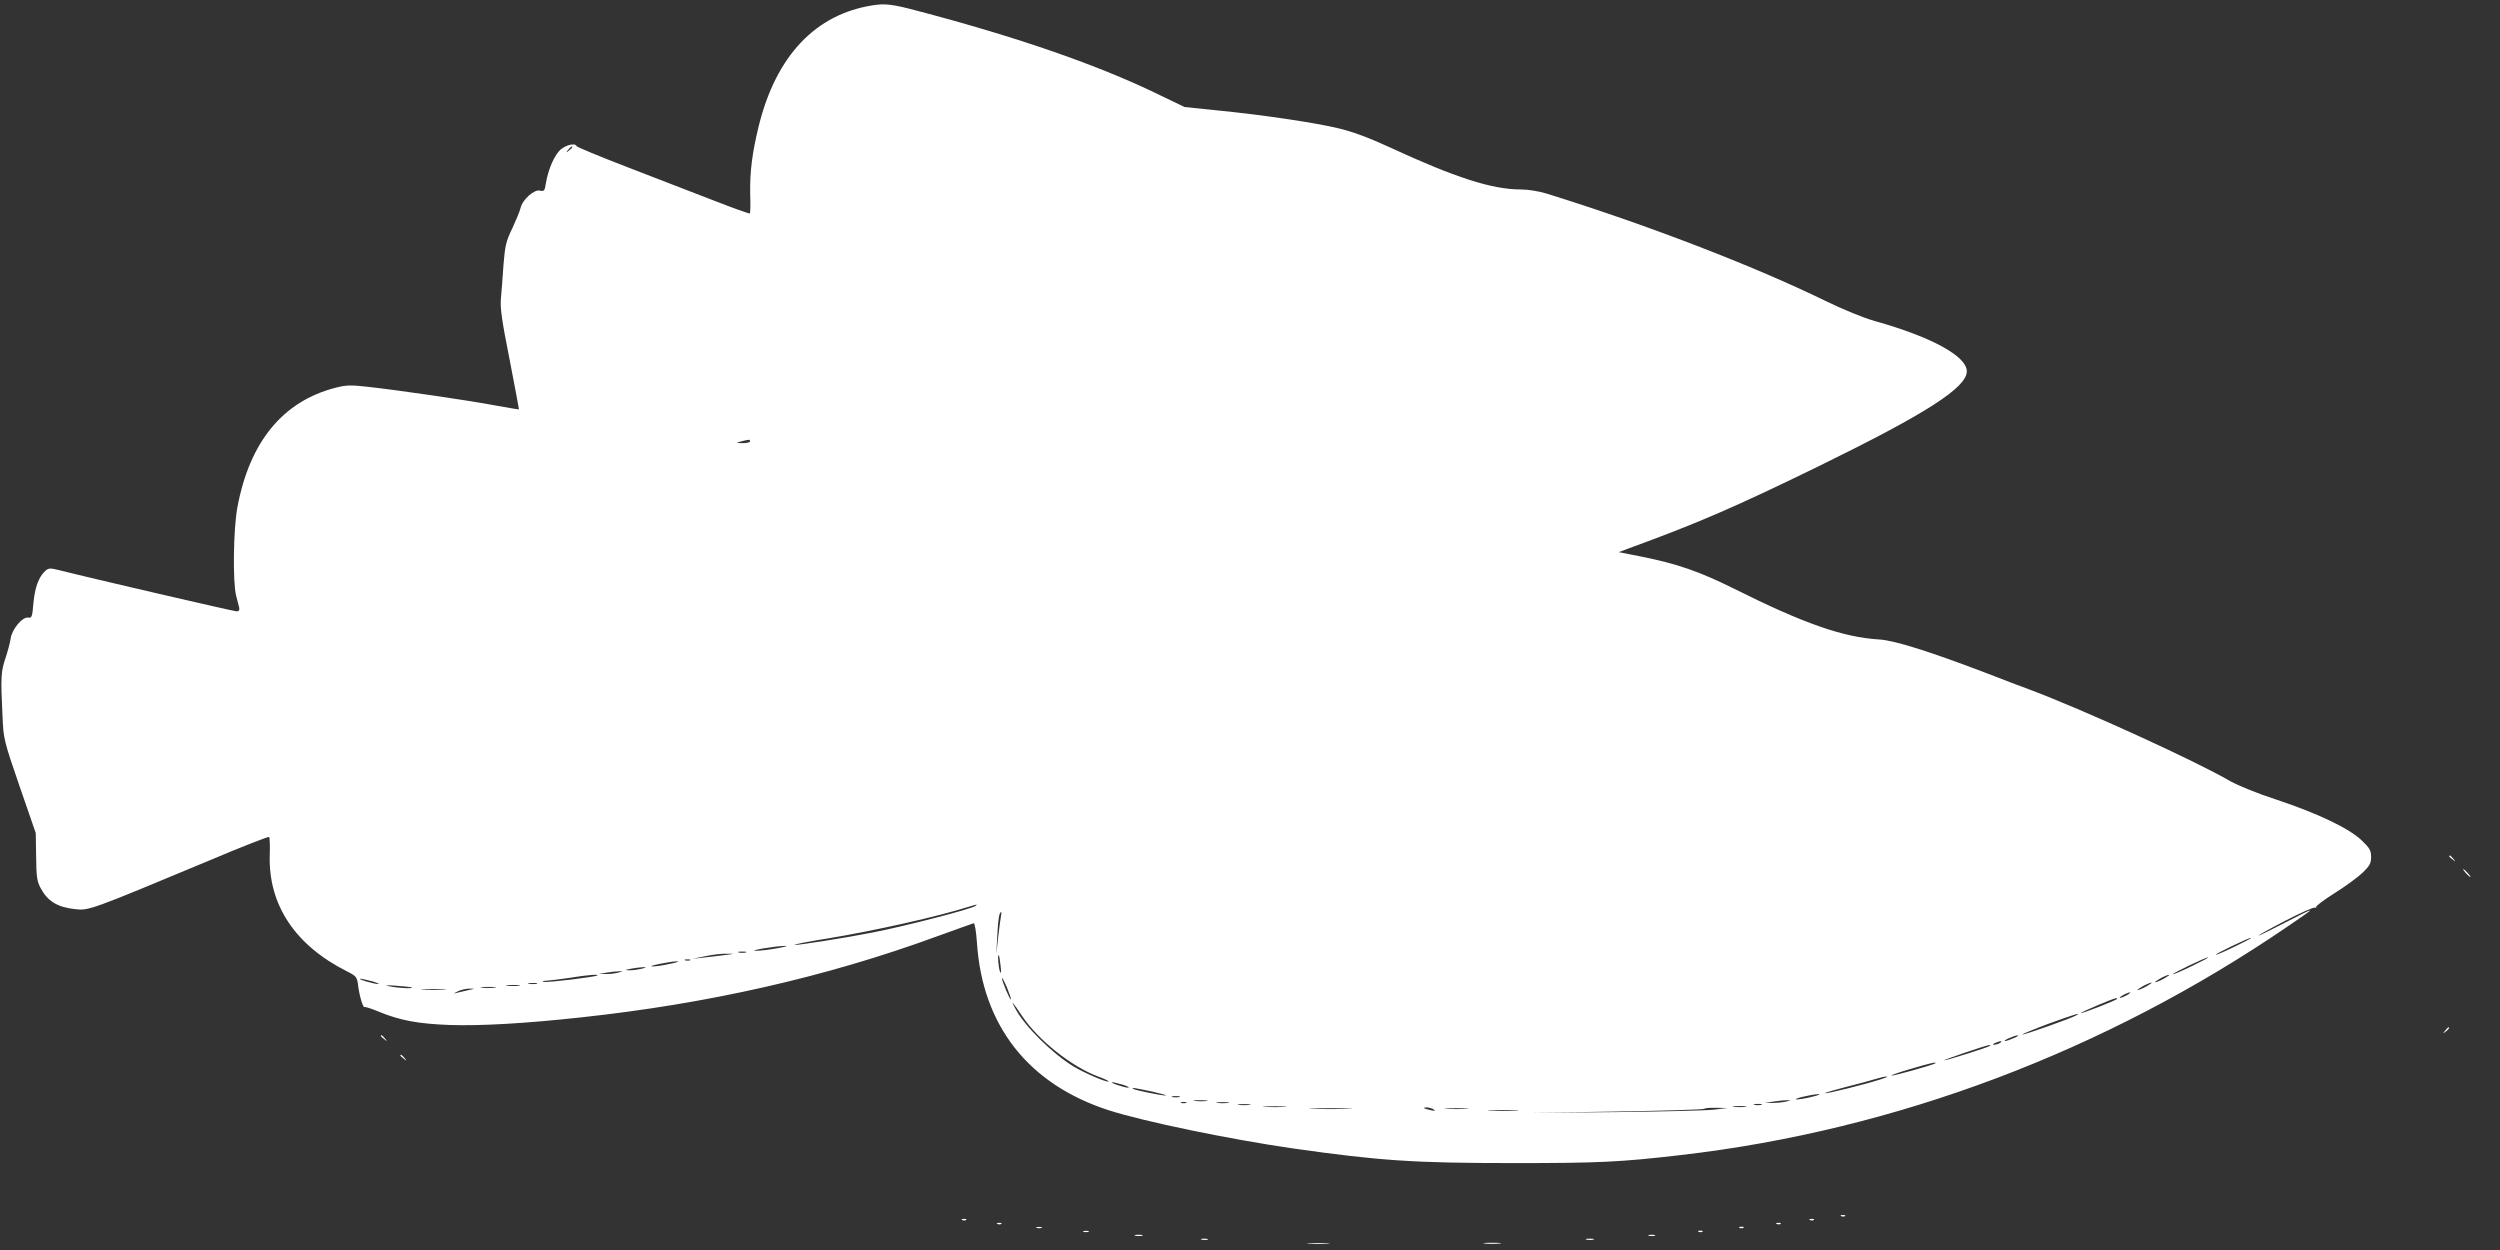 <?xml version="1.0" standalone="no"?>
<!DOCTYPE svg PUBLIC "-//W3C//DTD SVG 20010904//EN"
 "http://www.w3.org/TR/2001/REC-SVG-20010904/DTD/svg10.dtd">
<svg version="1.0" xmlns="http://www.w3.org/2000/svg"
 width="1280pt" height="640pt" viewBox="0 0 1280 640"
 preserveAspectRatio="xMidYMid meet">
<rect x="0" y="0" width="1280" height="640" fill="#333333" stroke="none"/>
<g transform="translate(0,640) scale(0.1,-0.1)"
fill="#ffffff" stroke="none">
<path d="M4470 6373 c-294 -45 -496 -258 -585 -617 -34 -140 -46 -234 -44
-348 2 -54 1 -99 -2 -101 -2 -2 -87 28 -189 68 -102 39 -300 116 -440 170
-140 54 -256 102 -258 107 -7 17 -51 7 -81 -17 -31 -27 -64 -100 -76 -173 -6
-39 -9 -43 -30 -38 -30 8 -91 -47 -100 -90 -4 -16 -23 -62 -42 -103 -32 -66
-37 -88 -45 -185 -4 -61 -10 -138 -13 -171 -5 -48 3 -110 44 -315 27 -140 49
-256 48 -256 -1 -1 -60 9 -132 22 -140 26 -490 77 -646 94 -82 9 -107 9 -160
-5 -271 -69 -442 -278 -504 -615 -20 -110 -24 -378 -6 -450 7 -25 13 -53 16
-62 2 -12 -2 -18 -14 -18 -14 0 -744 169 -913 212 -42 10 -50 10 -67 -6 -33
-30 -53 -86 -60 -165 -6 -70 -8 -76 -27 -73 -30 4 -81 -58 -89 -105 -3 -21
-15 -67 -27 -103 -23 -68 -25 -96 -15 -300 5 -112 6 -120 87 -355 l83 -240 2
-120 c1 -101 4 -126 22 -160 36 -69 86 -100 179 -110 68 -8 81 -3 673 244 172
73 316 129 319 126 3 -3 5 -47 3 -98 -6 -252 132 -458 395 -590 49 -25 52 -28
58 -76 7 -54 26 -115 33 -107 2 2 35 -8 73 -24 109 -45 202 -62 364 -68 161
-5 386 8 671 39 650 70 1255 207 1820 414 99 36 184 66 190 68 6 1 13 -42 17
-100 28 -425 264 -724 673 -857 180 -58 620 -149 945 -196 444 -63 619 -75
1130 -75 439 0 544 5 855 41 1101 127 2174 532 3110 1172 150 102 150 103 -6
23 -75 -39 -140 -71 -145 -71 -5 0 56 34 135 75 79 41 148 72 155 68 6 -3 8
-3 4 2 -4 4 39 37 95 72 56 35 121 83 145 106 35 34 42 48 42 79 0 33 -7 46
-47 84 -63 62 -227 140 -438 210 -93 30 -199 73 -235 94 -181 105 -750 365
-1030 470 -41 15 -136 51 -210 80 -301 115 -482 172 -560 176 -184 11 -388 83
-742 260 -177 88 -289 127 -478 165 l-112 22 53 20 c351 128 543 211 979 424
545 267 750 399 750 482 0 77 -181 176 -470 257 -55 15 -163 59 -255 104 -367
179 -914 390 -1427 549 -39 12 -94 21 -132 21 -146 0 -334 60 -671 216 -111
51 -193 81 -266 98 -124 29 -384 68 -619 91 l-165 17 -135 65 c-308 150 -721
293 -1231 427 -127 34 -167 39 -229 29z m-1540 -727 c0 -2 -8 -10 -17 -17 -16
-13 -17 -12 -4 4 13 16 21 21 21 13z m910 -1506 c0 -5 -17 -9 -37 -9 -38 1
-38 1 -8 9 43 11 45 11 45 0z m1155 -2378 c-17 -15 -352 -102 -525 -136 -135
-27 -391 -67 -402 -64 -6 2 67 17 163 32 245 40 574 114 734 165 40 12 41 12
30 3z m129 -59 c-3 -16 -9 -64 -14 -108 l-9 -80 5 93 c4 85 10 122 20 122 2 0
1 -12 -2 -27z m6321 -148 c-49 -24 -94 -44 -100 -43 -5 0 31 19 80 43 50 24
95 44 100 43 6 0 -30 -19 -80 -43z m-7465 -10 c-41 -8 -91 -13 -110 -13 -43 0
101 25 150 25 19 1 1 -5 -40 -12z m-162 -22 c-10 -2 -26 -2 -35 0 -10 3 -2 5
17 5 19 0 27 -2 18 -5z m-108 -13 c-30 -4 -80 -10 -110 -13 l-55 -6 65 13 c36
8 85 14 110 13 45 0 45 0 -10 -7z m1413 -55 c4 -32 3 -43 -3 -30 -8 19 -14 93
-6 84 2 -2 6 -26 9 -54z m6102 0 c-49 -24 -94 -44 -100 -43 -5 0 31 19 80 43
50 24 95 44 100 43 6 0 -30 -19 -80 -43z m-7692 28 c-7 -2 -19 -2 -25 0 -7 3
-2 5 12 5 14 0 19 -2 13 -5z m-103 -18 c-36 -8 -76 -14 -90 -13 -33 0 87 25
125 26 17 0 1 -6 -35 -13z m-145 -25 c-16 -4 -43 -8 -60 -8 -29 1 -29 1 5 8
19 4 46 7 60 8 22 0 22 -1 -5 -8z m-120 -20 c-16 -4 -46 -8 -65 -7 l-35 0 40
7 c22 4 51 7 65 7 22 1 22 0 -5 -7z m-106 -14 c-9 -8 -256 -38 -275 -33 -11 3
-5 5 16 6 19 1 73 8 120 15 85 14 147 19 139 12z m8021 -16 c-19 -11 -39 -19
-45 -19 -5 0 6 8 25 19 19 11 40 19 45 19 6 0 -6 -8 -25 -19z m-5904 -107 c-5
-5 -46 93 -46 109 0 7 11 -14 25 -46 13 -33 23 -61 21 -63z m-3271 93 c28 -8
41 -14 30 -14 -21 0 -107 25 -90 27 6 0 33 -6 60 -13z m843 -13 c-10 -2 -28
-2 -40 0 -13 2 -5 4 17 4 22 1 32 -1 23 -4z m8242 -13 c-19 -11 -39 -19 -45
-19 -5 0 6 8 25 19 19 11 40 19 45 19 6 0 -6 -8 -25 -19z m-8881 -6 c8 -7 -74
-3 -114 6 -30 6 -21 7 35 3 41 -3 77 -7 79 -9z m549 9 c-15 -2 -42 -2 -60 0
-18 2 -6 4 27 4 33 0 48 -2 33 -4z m-125 -10 c-18 -2 -48 -2 -65 0 -18 2 -4 4
32 4 36 0 50 -2 33 -4z m-260 -10 c-29 -2 -77 -2 -105 0 -29 2 -6 3 52 3 58 0
81 -1 53 -3z m127 -2 c-19 -4 -46 -11 -60 -14 -20 -6 -19 -4 5 8 17 8 44 14
60 13 29 0 29 0 -5 -7z m8490 -26 c-14 -8 -29 -14 -35 -14 -5 0 1 6 15 14 14
8 30 14 35 14 6 0 -1 -6 -15 -14z m-50 -19 c0 -6 -182 -77 -186 -73 -4 3 162
74 179 76 4 1 7 -1 7 -3z m-5606 -89 c82 -123 254 -259 389 -309 31 -11 56
-23 53 -25 -7 -7 -122 42 -180 77 -108 66 -247 203 -296 293 -29 53 -16 39 34
-36z m5396 4 c-25 -15 -272 -102 -276 -98 -2 2 58 27 133 55 132 48 175 61
143 43z m-319 -116 c-18 -8 -38 -15 -45 -15 -15 1 46 28 64 29 8 0 0 -6 -19
-14z m-71 -25 c-8 -5 -22 -9 -30 -9 -10 0 -8 3 5 9 27 12 43 12 25 0z m-50
-14 c0 -5 -224 -76 -236 -75 -9 1 214 77 229 78 4 1 7 -1 7 -3z m-281 -90 c-8
-8 -221 -67 -225 -63 -3 2 42 18 98 34 97 29 137 38 127 29z m-279 -82 c-80
-26 -282 -76 -286 -71 -2 2 46 16 108 32 61 15 130 34 152 41 23 7 48 13 56
12 8 0 -5 -6 -30 -14z m-3880 -28 c25 -8 36 -15 25 -15 -21 1 -98 27 -80 28 6
0 30 -6 55 -13z m150 -35 c47 -11 77 -19 68 -20 -20 -1 -160 28 -167 34 -7 8
8 5 99 -14z m3380 -26 c-30 -8 -66 -14 -80 -14 -30 1 74 26 110 27 14 0 0 -6
-30 -13z m-3242 -2 c-10 -2 -26 -2 -35 0 -10 3 -2 5 17 5 19 0 27 -2 18 -5z
m140 -20 c-15 -2 -42 -2 -60 0 -18 2 -6 4 27 4 33 0 48 -2 33 -4z m2967 -3
c-16 -4 -48 -7 -70 -7 l-40 0 45 7 c25 4 56 7 70 7 22 1 21 0 -5 -7z m-3072
-7 c-7 -2 -19 -2 -25 0 -7 3 -2 5 12 5 14 0 19 -2 13 -5z m215 0 c-16 -2 -40
-2 -55 0 -16 2 -3 4 27 4 30 0 43 -2 28 -4z m110 -10 c-16 -2 -40 -2 -55 0
-16 2 -3 4 27 4 30 0 43 -2 28 -4z m2620 0 c-10 -2 -26 -2 -35 0 -10 3 -2 5
17 5 19 0 27 -2 18 -5z m-2440 -10 c-26 -2 -71 -2 -100 0 -29 2 -8 3 47 3 55
0 79 -1 53 -3z m2360 0 c-15 -2 -42 -2 -60 0 -18 2 -6 4 27 4 33 0 48 -2 33
-4z m-2036 -10 c-51 -2 -132 -2 -180 0 -48 1 -6 3 93 3 99 0 138 -2 87 -3z
m438 -3 c11 -8 7 -9 -15 -4 -37 8 -45 14 -19 14 10 0 26 -5 34 -10z m168 3
c-26 -2 -71 -2 -100 0 -29 2 -8 3 47 3 55 0 79 -1 53 -3z m1272 -4 c-36 -5
-263 -10 -505 -13 l-440 -4 442 7 c243 4 446 10 449 14 4 4 32 6 63 5 l56 -1
-65 -8z m-1017 -6 c-34 -2 -93 -2 -130 0 -37 2 -9 3 62 3 72 0 102 -1 68 -3z"/>
<path d="M12540 2016 c0 -2 8 -10 18 -17 15 -13 16 -12 3 4 -13 16 -21 21 -21
13z"/>
<path d="M12625 1930 c10 -11 20 -20 23 -20 3 0 -3 9 -13 20 -10 11 -20 20
-23 20 -3 0 3 -9 13 -20z"/>
<path d="M12519 1123 c-13 -16 -12 -17 4 -4 16 13 21 21 13 21 -2 0 -10 -8
-17 -17z"/>
<path d="M1950 1096 c0 -2 8 -10 18 -17 15 -13 16 -12 3 4 -13 16 -21 21 -21
13z"/>
<path d="M2050 996 c0 -2 8 -10 18 -17 15 -13 16 -12 3 4 -13 16 -21 21 -21
13z"/>
<path d="M9428 173 c7 -3 16 -2 19 1 4 3 -2 6 -13 5 -11 0 -14 -3 -6 -6z"/>
<path d="M4928 153 c7 -3 16 -2 19 1 4 3 -2 6 -13 5 -11 0 -14 -3 -6 -6z"/>
<path d="M9268 153 c7 -3 16 -2 19 1 4 3 -2 6 -13 5 -11 0 -14 -3 -6 -6z"/>
<path d="M5108 133 c7 -3 16 -2 19 1 4 3 -2 6 -13 5 -11 0 -14 -3 -6 -6z"/>
<path d="M9098 133 c7 -3 16 -2 19 1 4 3 -2 6 -13 5 -11 0 -14 -3 -6 -6z"/>
<path d="M5308 113 c6 -2 18 -2 25 0 6 3 1 5 -13 5 -14 0 -19 -2 -12 -5z"/>
<path d="M8908 113 c7 -3 16 -2 19 1 4 3 -2 6 -13 5 -11 0 -14 -3 -6 -6z"/>
<path d="M5548 93 c6 -2 18 -2 25 0 6 3 1 5 -13 5 -14 0 -19 -2 -12 -5z"/>
<path d="M8698 93 c7 -3 16 -2 19 1 4 3 -2 6 -13 5 -11 0 -14 -3 -6 -6z"/>
<path d="M5813 73 c9 -2 25 -2 35 0 9 3 1 5 -18 5 -19 0 -27 -2 -17 -5z"/>
<path d="M8443 73 c9 -2 23 -2 30 0 6 3 -1 5 -18 5 -16 0 -22 -2 -12 -5z"/>
<path d="M6153 53 c9 -2 23 -2 30 0 6 3 -1 5 -18 5 -16 0 -22 -2 -12 -5z"/>
<path d="M8123 53 c9 -2 25 -2 35 0 9 3 1 5 -18 5 -19 0 -27 -2 -17 -5z"/>
<path d="M6703 33 c26 -2 68 -2 95 0 26 2 4 3 -48 3 -52 0 -74 -1 -47 -3z"/>
<path d="M7603 33 c20 -2 54 -2 75 0 20 2 3 4 -38 4 -41 0 -58 -2 -37 -4z"/>
</g>
</svg>
